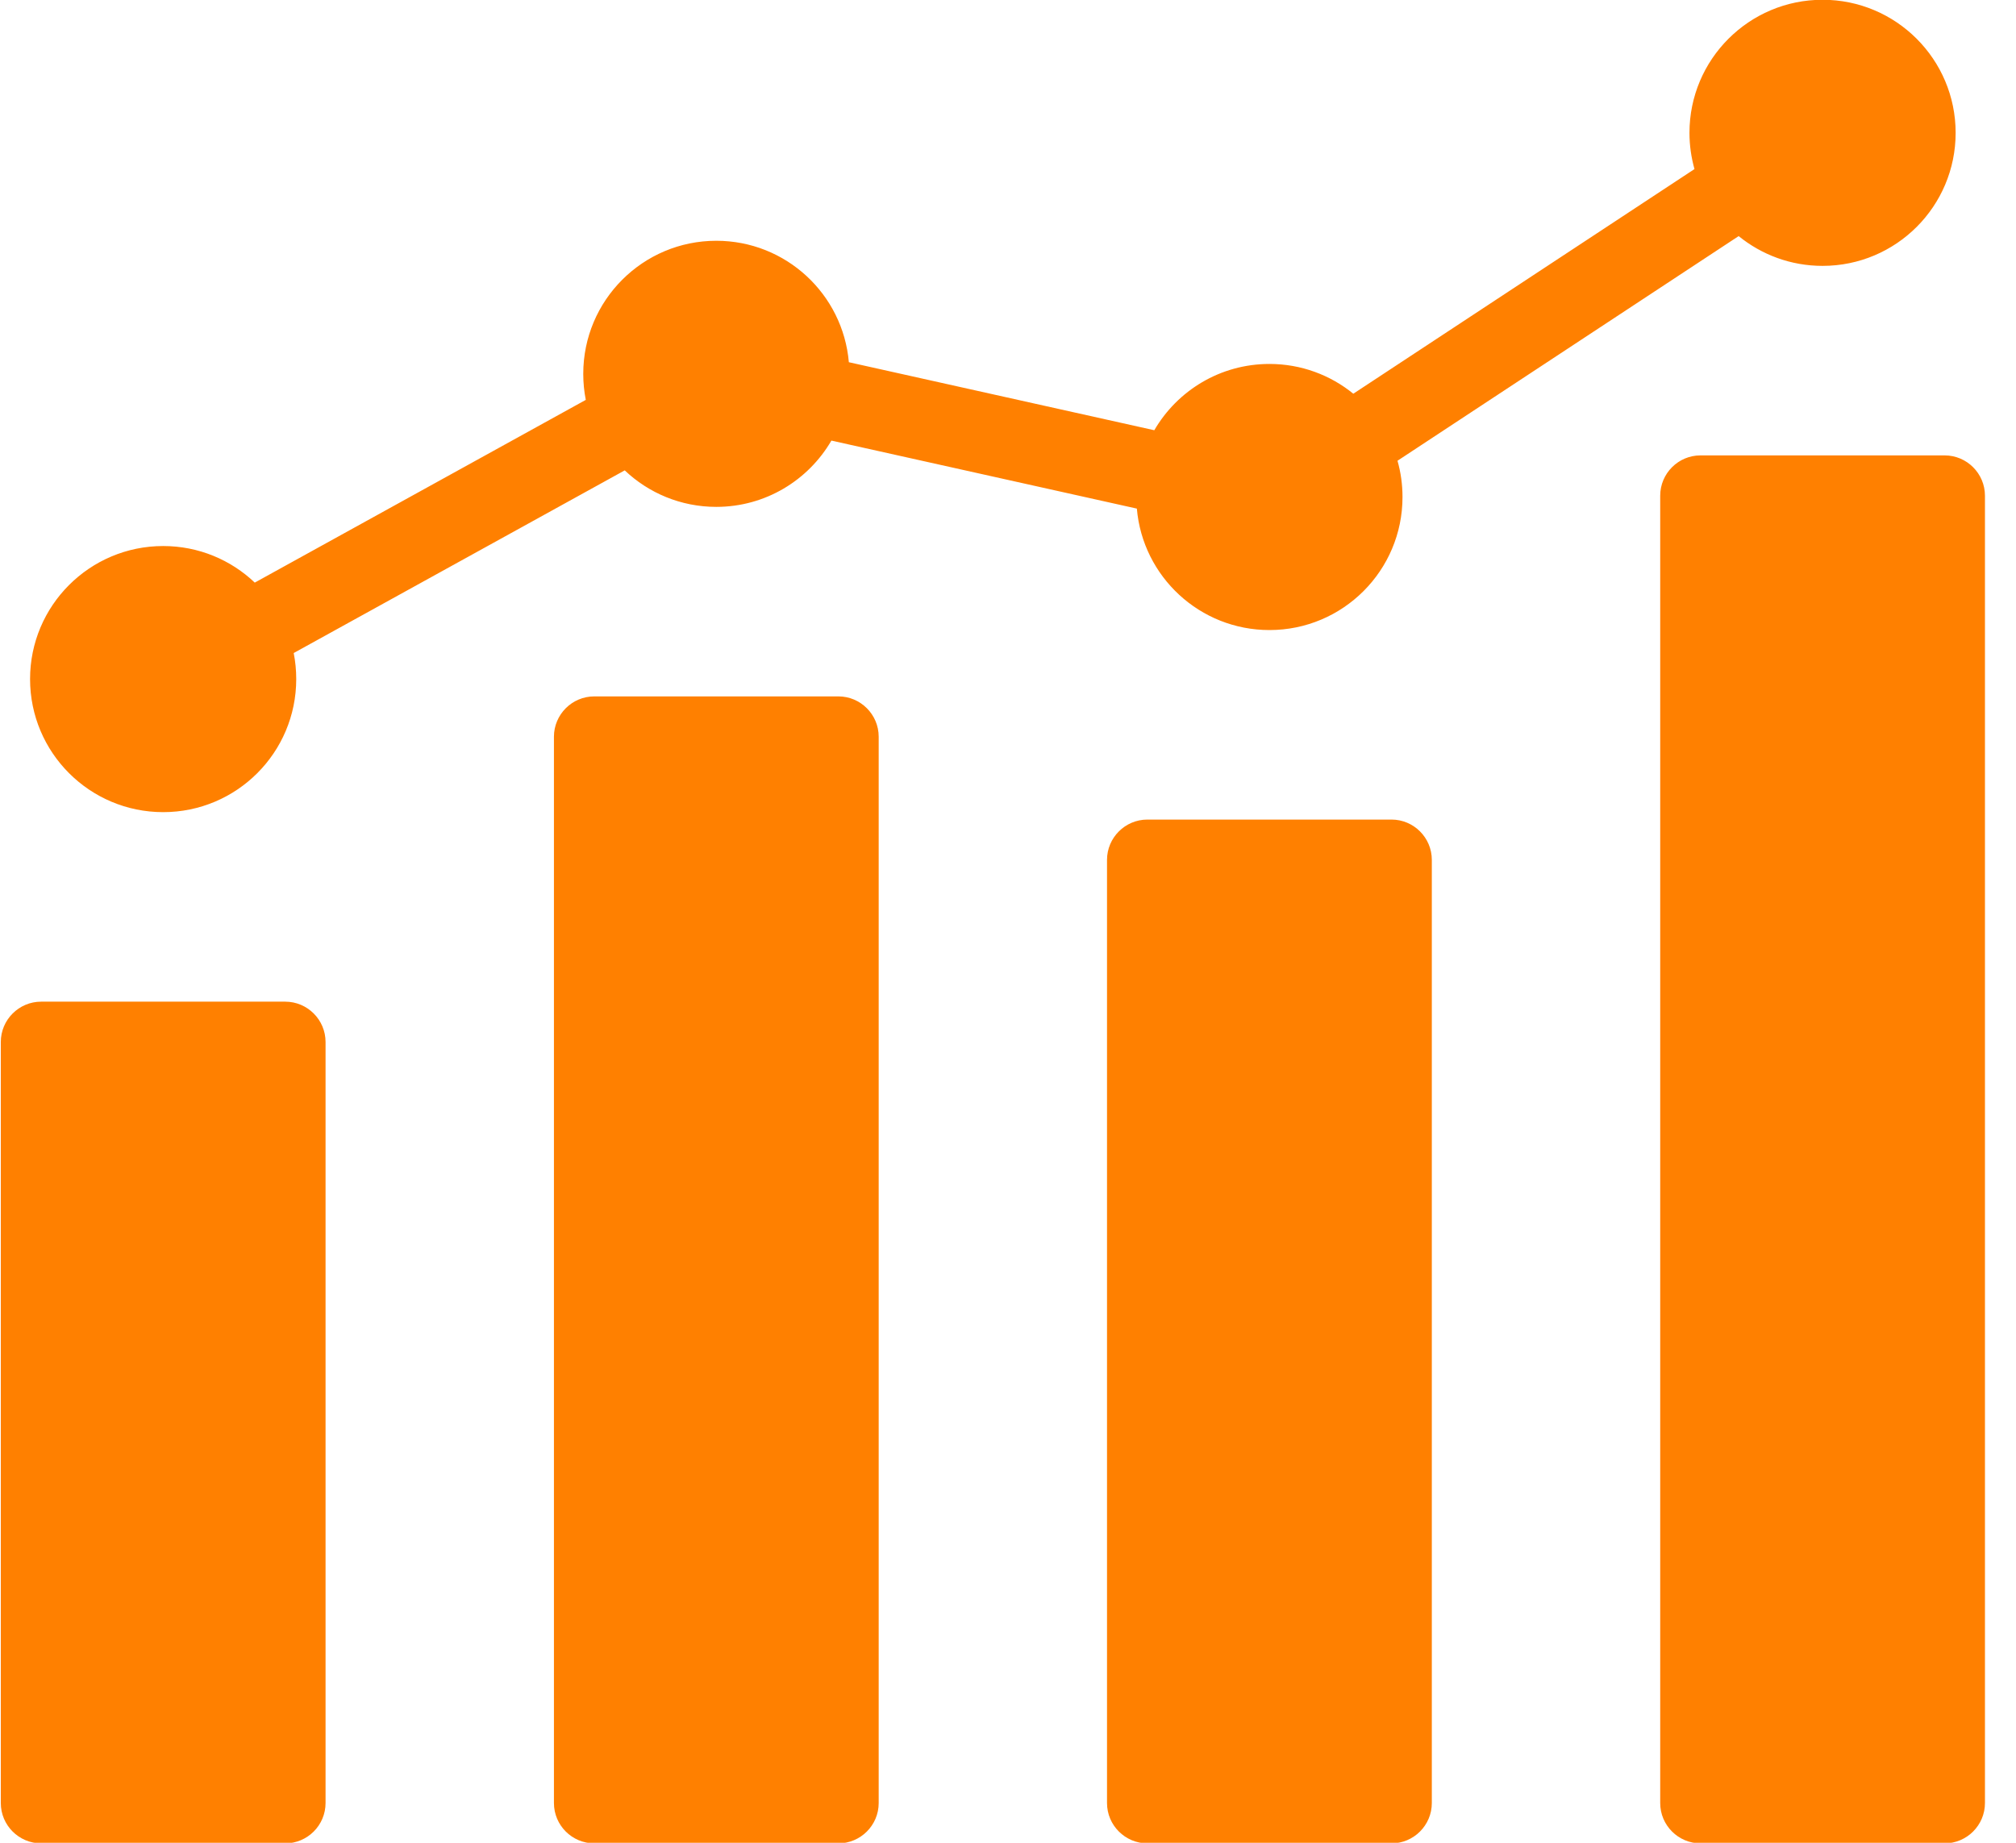 <svg width="35" height="32" viewBox="0 0 35 32" fill="none" xmlns="http://www.w3.org/2000/svg">
<path fill-rule="evenodd" clip-rule="evenodd" d="M0.714 17.394H4.952C5.338 17.394 5.652 17.709 5.652 18.094V31.31C5.652 31.696 5.338 32.01 4.952 32.01H0.714C0.328 32.01 0.014 31.696 0.014 31.31V18.094C0.014 17.709 0.328 17.394 0.714 17.394ZM2.833 9.482C3.449 9.482 4.009 9.723 4.423 10.117L10.17 6.944C10.141 6.798 10.126 6.647 10.126 6.492C10.126 5.216 11.16 4.181 12.436 4.181C13.644 4.181 14.635 5.108 14.737 6.29L20.04 7.471C20.44 6.783 21.185 6.32 22.039 6.32C22.591 6.32 23.098 6.514 23.495 6.837L29.418 2.936C29.362 2.736 29.331 2.525 29.331 2.307C29.331 1.031 30.366 -0.004 31.642 -0.004C32.918 -0.004 33.952 1.031 33.952 2.307C33.952 3.583 32.918 4.617 31.642 4.617C31.089 4.617 30.583 4.423 30.185 4.1L24.262 8.001C24.319 8.201 24.349 8.412 24.349 8.631C24.349 9.907 23.315 10.941 22.039 10.941C20.831 10.941 19.839 10.014 19.737 8.832L14.434 7.651C14.034 8.339 13.289 8.802 12.436 8.802C11.82 8.802 11.26 8.561 10.846 8.168L5.099 11.34C5.128 11.486 5.143 11.638 5.143 11.792C5.143 13.069 4.109 14.103 2.833 14.103C1.557 14.103 0.522 13.069 0.522 11.792C0.522 10.517 1.557 9.482 2.833 9.482ZM29.522 7.908C29.137 7.908 28.823 8.222 28.823 8.608V31.31C28.823 31.696 29.137 32.01 29.522 32.01H33.761C34.146 32.01 34.461 31.696 34.461 31.31V8.608C34.461 8.222 34.146 7.908 33.761 7.908H29.522ZM19.92 14.232C21.332 14.232 22.745 14.232 24.158 14.232C24.544 14.232 24.858 14.546 24.858 14.932C24.858 20.391 24.858 25.851 24.858 31.31C24.858 31.696 24.544 32.01 24.158 32.01C22.745 32.01 21.332 32.01 19.92 32.01C19.534 32.01 19.219 31.696 19.219 31.31C19.219 25.851 19.219 20.391 19.219 14.932C19.219 14.546 19.534 14.232 19.92 14.232ZM10.317 12.093C9.931 12.093 9.617 12.408 9.617 12.793C9.617 18.965 9.617 25.138 9.617 31.31C9.617 31.696 9.931 32.01 10.317 32.01C11.729 32.01 13.142 32.01 14.555 32.01C14.941 32.01 15.255 31.696 15.255 31.31C15.255 25.138 15.255 18.965 15.255 12.793C15.255 12.408 14.941 12.093 14.555 12.093C13.142 12.093 11.729 12.093 10.317 12.093Z" fill="#FF8000"/>
</svg>

